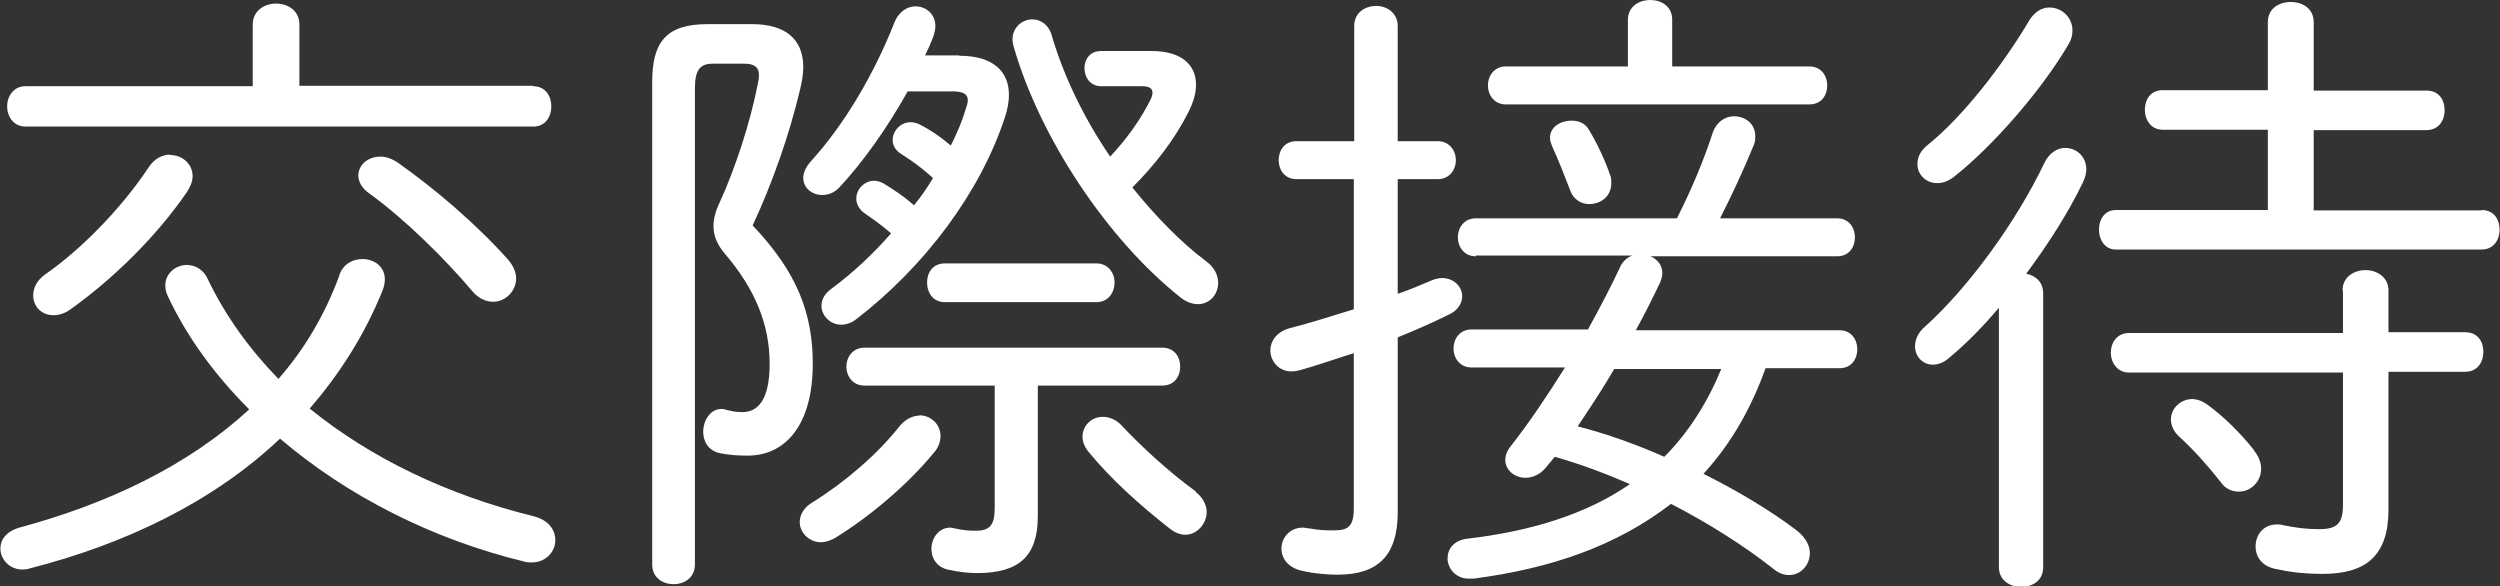 <?xml version="1.0" encoding="UTF-8"?>
<svg id="_レイヤー_2" data-name="レイヤー 2" xmlns="http://www.w3.org/2000/svg" viewBox="0 0 63.21 14.82">
  <rect x="0" y="0" width="63.21" height="14.82" fill="#333333" stroke="none"/>
  <defs>
    <style>
      .cls-1 {
        fill: #fff;
      }

      .cls-2 {
        isolation: isolate;
      }
    </style>
  </defs>
  <g id="_レイヤー_4" data-name="レイヤー 4">
    <g id="_福利厚生" data-name="福利厚生" class="cls-2">
      <g class="cls-2">
        <g>
          <path class="cls-1" d="m8.58,6.95c.11-.29.35-.4.59-.4.29,0,.56.19.56.51,0,.1-.02.19-.06.29-.46,1.14-1.09,2.11-1.84,2.98,1.54,1.25,3.47,2.18,5.65,2.72.4.1.56.35.56.61,0,.29-.24.56-.59.56-.06,0-.13,0-.19-.02-2.31-.56-4.47-1.65-6.18-3.11-1.71,1.62-3.94,2.67-6.32,3.28-.06.02-.13.03-.19.03-.34,0-.56-.27-.56-.53,0-.22.14-.43.48-.53,2.19-.59,4.24-1.54,5.81-2.99-.86-.86-1.57-1.82-2.06-2.87-.05-.1-.06-.19-.06-.27,0-.3.27-.51.54-.51.21,0,.42.11.53.35.45.94,1.06,1.78,1.79,2.53.66-.75,1.18-1.63,1.55-2.64Zm4.9-4.77c.32,0,.46.26.46.51s-.14.51-.46.51H.64c-.3,0-.46-.26-.46-.51s.16-.51.46-.51h5.75V.62c0-.35.3-.53.59-.53.3,0,.59.18.59.53v1.55h5.91Zm-9.17,1.74c.29,0,.56.22.56.53,0,.13-.05.26-.14.4-.78,1.14-1.89,2.22-2.96,2.98-.14.1-.29.14-.42.14-.3,0-.51-.22-.51-.5,0-.18.08-.37.3-.53.88-.61,1.9-1.63,2.62-2.71.14-.22.35-.32.54-.32Zm8.55,2.66c.13.16.19.32.19.46,0,.32-.27.59-.58.59-.18,0-.37-.08-.53-.27-.7-.83-1.71-1.82-2.59-2.46-.21-.14-.29-.32-.29-.46,0-.27.24-.48.56-.48.14,0,.29.05.45.16.93.66,1.95,1.52,2.79,2.46Z"/>
          <path class="cls-1" d="m19.01.61c.85,0,1.3.38,1.3,1.09,0,.16-.03.35-.08.56-.27,1.14-.7,2.37-1.2,3.44,1.14,1.2,1.52,2.24,1.52,3.5,0,1.52-.67,2.32-1.65,2.32-.3,0-.46-.02-.69-.06-.3-.06-.43-.3-.43-.54,0-.29.18-.58.46-.58.03,0,.08,0,.11.02.14.03.22.06.42.06.38,0,.69-.29.69-1.22,0-1.01-.38-1.9-1.12-2.77-.19-.22-.3-.45-.3-.71,0-.19.05-.38.16-.61.38-.83.77-2,.96-2.99.02-.08.03-.16.03-.22,0-.21-.13-.29-.37-.29h-.8c-.32,0-.45.16-.45.62v12.04c0,.34-.27.5-.54.5s-.54-.16-.54-.5V2.08c0-1.02.35-1.47,1.41-1.47h1.12Zm4.23,9.89c.29,0,.54.22.54.53,0,.13-.05.29-.18.43-.64.78-1.6,1.6-2.5,2.15-.11.06-.24.1-.34.1-.3,0-.54-.24-.54-.51,0-.18.1-.37.34-.51.82-.51,1.65-1.23,2.18-1.91.16-.19.34-.27.5-.27Zm1.02-9.09c.83,0,1.25.38,1.25.99,0,.16-.03.35-.1.56-.62,1.9-2.03,3.78-3.76,5.11-.13.1-.26.14-.38.14-.27,0-.5-.22-.5-.48,0-.13.06-.29.24-.42.54-.4,1.06-.88,1.52-1.41-.21-.18-.42-.34-.66-.5-.16-.11-.22-.26-.22-.38,0-.24.21-.45.45-.45.08,0,.18.03.26.08.26.16.5.32.75.54.18-.22.34-.45.48-.69-.29-.26-.51-.42-.78-.59-.18-.11-.24-.24-.24-.37,0-.24.21-.45.45-.45.08,0,.16.02.24.06.27.14.51.3.78.53.16-.32.29-.62.38-.93.03-.08.05-.16.05-.22,0-.16-.13-.22-.4-.22h-1.12c-.51.91-1.12,1.78-1.73,2.43-.13.14-.29.19-.43.19-.26,0-.48-.18-.48-.43,0-.13.06-.27.19-.42.85-.93,1.6-2.21,2.11-3.5.11-.29.34-.42.53-.42.27,0,.51.19.51.5,0,.08-.02.16-.05.26-.06.16-.13.32-.21.48h.86Zm-2.4,8.34c-.3,0-.46-.24-.46-.48s.16-.48.46-.48h7.52c.32,0,.46.24.46.48s-.14.48-.46.48h-3.14v3.3c0,1.02-.48,1.44-1.54,1.44-.22,0-.46-.03-.7-.08-.32-.06-.45-.3-.45-.53,0-.27.18-.54.48-.54.03,0,.08.02.11.02.22.05.37.06.53.06.34,0,.48-.13.48-.56v-3.11h-3.3Zm2.03-2.11c-.3,0-.45-.24-.45-.5,0-.24.14-.48.45-.48h3.83c.3,0,.46.24.46.48,0,.26-.16.5-.46.5h-3.83Zm5.23-6.35c.74,0,1.12.34,1.12.85,0,.21-.06.43-.19.69-.35.7-.85,1.34-1.42,1.91.58.72,1.22,1.38,1.87,1.87.22.16.3.37.3.54,0,.3-.22.54-.51.54-.14,0-.29-.05-.43-.16-1.86-1.47-3.57-4.05-4.23-6.35-.02-.06-.03-.13-.03-.18,0-.32.26-.51.5-.51.21,0,.42.13.5.43.29.99.8,2.06,1.47,3.04.43-.46.77-.94,1.02-1.44.03-.06.05-.13.05-.18,0-.1-.08-.16-.26-.16h-1.04c-.27,0-.42-.22-.42-.46,0-.21.13-.43.42-.43h1.28Zm1.1,11.14c.19.14.29.34.29.51,0,.3-.24.58-.54.58-.13,0-.26-.05-.4-.16-.74-.58-1.47-1.23-2.06-1.95-.1-.13-.14-.26-.14-.37,0-.27.22-.5.51-.5.16,0,.34.06.5.24.48.51,1.17,1.15,1.86,1.65Z"/>
          <path class="cls-1" d="m34.24,4.53h-1.46c-.3,0-.45-.24-.45-.48s.14-.48.45-.48h1.46V.66c0-.34.27-.51.56-.51.27,0,.54.18.54.51v2.91h1.01c.3,0,.46.24.46.48s-.16.48-.46.48h-1.01v2.9c.32-.11.62-.24.88-.35.08-.03.18-.05.24-.05.3,0,.51.22.51.46,0,.18-.11.37-.37.48-.38.19-.82.38-1.26.56v4.42c0,1.1-.5,1.58-1.52,1.58-.22,0-.56-.02-.91-.1-.35-.08-.51-.32-.51-.56,0-.27.21-.53.54-.53.05,0,.11.02.16.02.27.05.45.05.62.05.35,0,.51-.08.51-.56v-3.92c-.45.14-.9.3-1.36.43-.08.02-.14.03-.22.03-.32,0-.53-.26-.53-.53,0-.22.14-.46.48-.56.56-.14,1.1-.32,1.63-.48v-3.3Zm3.07,1.95c-.29,0-.45-.24-.45-.48s.16-.48.45-.48h5.09c.38-.75.69-1.5.91-2.18.1-.27.32-.4.53-.4.29,0,.54.19.54.5,0,.06,0,.14-.03.21-.27.66-.56,1.28-.86,1.87h2.96c.3,0,.45.24.45.48s-.14.48-.45.48h-4.72c.18.08.3.22.3.43,0,.06-.02.14-.05.22-.19.4-.4.82-.62,1.22h5.15c.3,0,.45.24.45.48s-.14.48-.45.48h-1.87c-.35.98-.86,1.9-1.57,2.67.86.43,1.7.93,2.37,1.44.22.18.32.38.32.56,0,.3-.22.56-.53.56-.13,0-.27-.05-.42-.18-.74-.58-1.63-1.14-2.56-1.62-1.39,1.07-3.03,1.63-4.99,1.89h-.13c-.32,0-.53-.26-.53-.51,0-.24.16-.46.5-.5,1.62-.19,3.01-.62,4.11-1.38-.62-.27-1.26-.51-1.9-.69l-.24.29c-.14.16-.32.24-.5.24-.27,0-.51-.19-.51-.45,0-.1.03-.21.13-.34.48-.61.94-1.3,1.38-2h-2.37c-.29,0-.45-.24-.45-.48s.16-.48.45-.48h2.95c.29-.53.56-1.04.8-1.55.06-.16.19-.27.32-.32h-3.95Zm8.44-4.8c.3,0,.45.24.45.48s-.14.48-.45.48h-7.68c-.29,0-.45-.24-.45-.48s.16-.48.45-.48h3.09V.5c0-.34.29-.5.56-.5.29,0,.56.16.56.5v1.18h3.47Zm-5.04,2.74c.03.08.03.14.03.21,0,.34-.27.53-.56.53-.19,0-.4-.11-.48-.35-.13-.34-.32-.82-.46-1.12-.03-.08-.05-.14-.05-.21,0-.27.27-.43.54-.43.18,0,.35.06.45.24.21.35.42.8.53,1.14Zm.11,4.9c-.29.5-.61.98-.93,1.46.74.19,1.49.46,2.19.77.62-.62,1.1-1.39,1.44-2.22h-2.71Z"/>
          <path class="cls-1" d="m50.54,7.78c-.42.5-.85.93-1.25,1.26-.14.13-.29.18-.42.18-.26,0-.45-.21-.45-.46,0-.16.06-.34.26-.51,1.09-.98,2.3-2.64,3.01-4.13.13-.27.34-.38.53-.38.27,0,.53.21.53.54,0,.1-.03.21-.08.32-.37.77-.88,1.57-1.44,2.32.24.05.43.21.43.5v6.92c0,.34-.27.5-.56.5-.27,0-.56-.16-.56-.5v-6.55Zm1.28-7.59c.3,0,.58.24.58.58,0,.11-.02.22-.1.35-.67,1.15-1.9,2.56-2.87,3.33-.16.13-.3.18-.45.18-.29,0-.5-.22-.5-.48,0-.18.08-.35.29-.51.86-.7,1.84-1.95,2.53-3.11.13-.22.32-.34.51-.34Zm10.92,5.12c.32,0,.46.24.46.5,0,.24-.14.5-.46.5h-9.24c-.29,0-.43-.26-.43-.5,0-.26.14-.5.43-.5h3.84v-2.03h-2.66c-.3,0-.45-.26-.45-.5,0-.26.14-.5.45-.5h2.66V.56c0-.35.29-.51.58-.51s.58.16.58.51v1.73h2.85c.32,0,.46.24.46.5,0,.24-.14.5-.46.5h-2.85v2.03h4.24Zm-3.51,2.03c0-.34.29-.51.58-.51s.58.18.58.51v1.06h1.94c.32,0,.46.24.46.5,0,.24-.14.5-.46.5h-1.94v3.49c0,1.17-.58,1.62-1.66,1.62-.5,0-.85-.05-1.22-.13-.34-.08-.48-.32-.48-.56,0-.29.19-.56.54-.56.05,0,.1,0,.16.02.29.06.58.1.9.1.46,0,.61-.14.61-.62v-3.34h-5.41c-.3,0-.46-.26-.46-.5,0-.26.16-.5.46-.5h5.41v-1.06Zm-2.24,4.05c.13.16.18.32.18.46,0,.34-.27.58-.56.58-.16,0-.34-.06-.46-.24-.34-.43-.7-.83-1.04-1.14-.16-.14-.22-.3-.22-.45,0-.27.24-.51.54-.51.11,0,.26.05.38.14.4.29.83.71,1.18,1.15Z"/>
        </g>
      </g>
    </g>
  </g>
</svg>